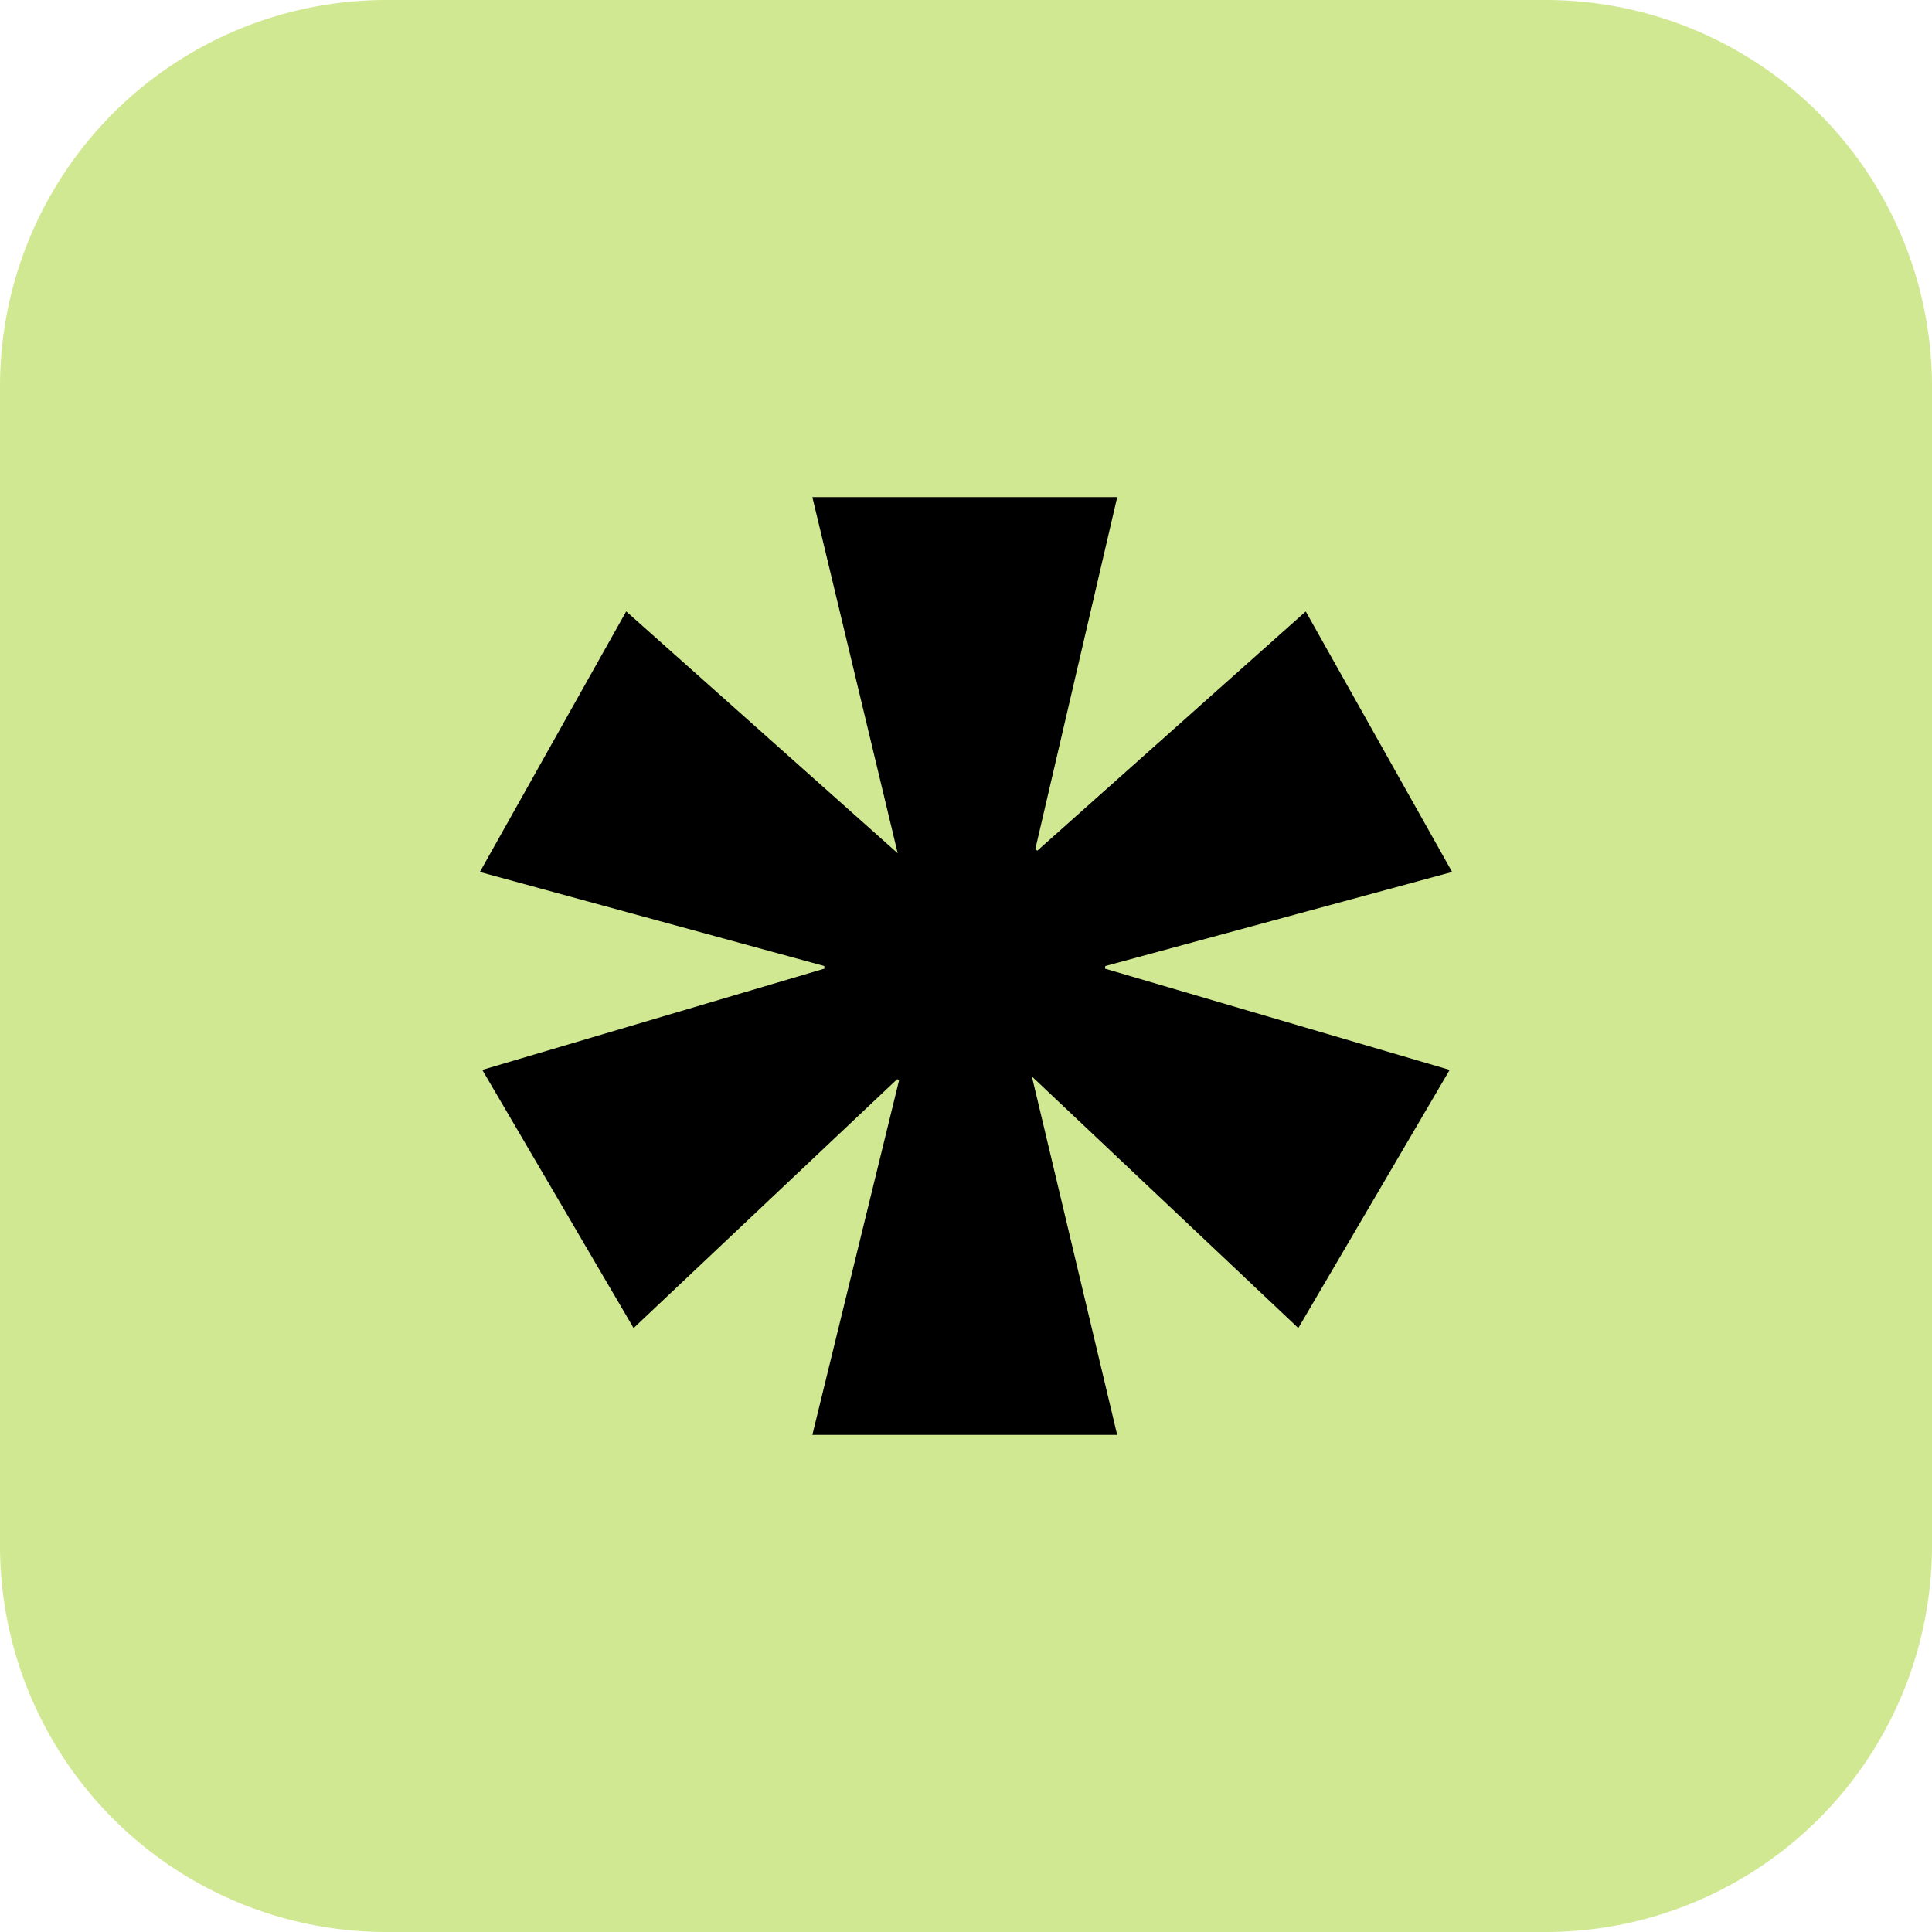 <svg xmlns="http://www.w3.org/2000/svg" viewBox="0 0 40 40"><defs><style>.cls-1{fill:#d1e892;}</style></defs><g id="Layer_2" data-name="Layer 2"><g id="Layer_1-2" data-name="Layer 1"><path class="cls-1" d="M0,8A8,8,0,0,1,8,0H32a8,8,0,0,1,8,8V32a8,8,0,0,1-8,8H8a8,8,0,0,1-8-8Z"/><g id="ZkwM2G.tif"><path d="M17.065,20,9.935,18.053,12.965,12.658l5.621,5.008-1.767-7.374h6.312l-1.697,7.293.043.027,5.557-4.953L30.065,18.053,22.883,20.001l-.004.054,7.135,2.096-3.134,5.345-5.516-5.209,1.766,7.421H16.819l1.794-7.337-.036-.03-5.459,5.155-3.133-5.345,7.085-2.097Z"/></g></g></g></svg>